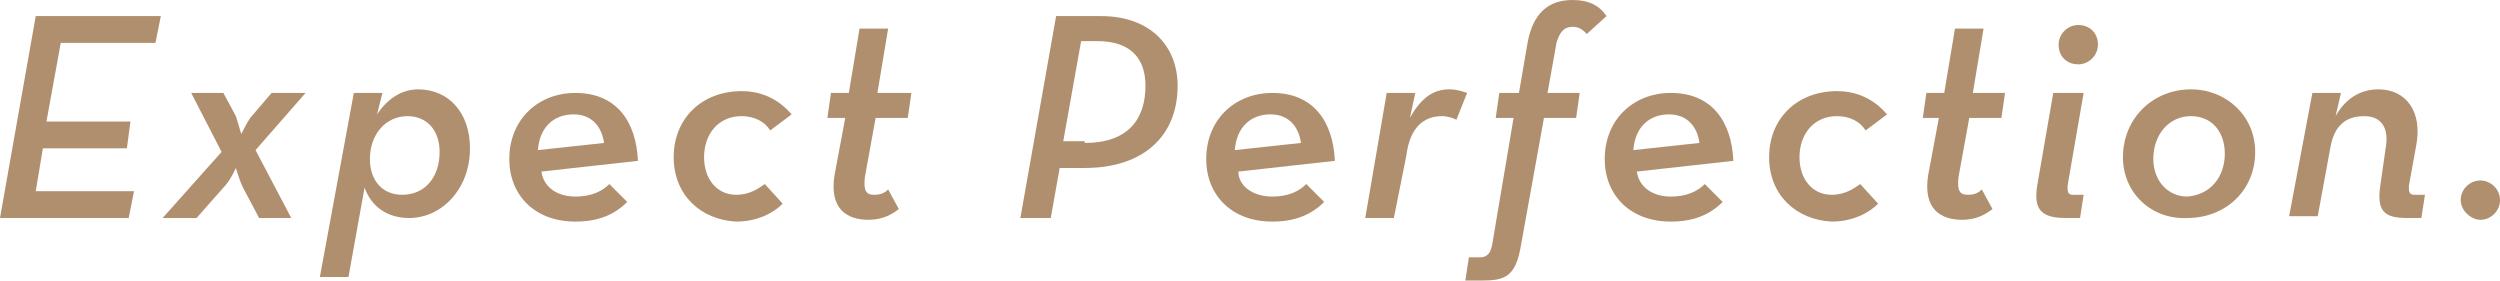 <?xml version="1.0" encoding="utf-8"?>
<!-- Generator: Adobe Illustrator 19.2.1, SVG Export Plug-In . SVG Version: 6.00 Build 0)  -->
<svg version="1.1" id="Layer_3" xmlns="http://www.w3.org/2000/svg" xmlns:xlink="http://www.w3.org/1999/xlink" x="0px" y="0px"
	 width="139.9px" height="15.7px" viewBox="0 0 139.9 15.7" style="enable-background:new 0 0 139.9 15.7;" xml:space="preserve">
<style type="text/css">
	.st0{fill:#B08F6E;}
</style>
<g>
	<path class="st0" d="M2,0.9h7L8.7,2.4H3.4L2.6,6.8h4.7L7.1,8.3H2.4L2,10.7h5.5l-0.3,1.5H0L2,0.9z"/>
	<path class="st0" d="M12.4,8.5l-1.7-3.3h1.8l0.7,1.3c0.1,0.3,0.3,1,0.3,1s0.3-0.6,0.5-0.9l1.2-1.4h1.9l-2.8,3.2l2,3.8h-1.8
		l-0.9-1.7c-0.2-0.4-0.4-1.1-0.4-1.1s-0.3,0.7-0.7,1.1L11,12.2H9.1L12.4,8.5z"/>
	<path class="st0" d="M19.8,5.2h1.6l-0.3,1.2c0.6-0.9,1.4-1.4,2.3-1.4c1.7,0,2.9,1.3,2.9,3.3c0,2.3-1.6,3.9-3.4,3.9
		c-1.2,0-2.1-0.6-2.5-1.7l-0.9,5h-1.6L19.8,5.2z M24.6,8.5c0-1.2-0.7-2-1.8-2c-1.2,0-2.1,1-2.1,2.4c0,1.2,0.7,2,1.8,2
		C23.8,10.9,24.6,9.9,24.6,8.5z"/>
	<path class="st0" d="M32.2,11c0.9,0,1.5-0.3,1.9-0.7l1,1c-0.7,0.7-1.6,1.1-2.9,1.1c-2.3,0-3.7-1.5-3.7-3.5c0-2.2,1.6-3.7,3.7-3.7
		c2.3,0,3.4,1.6,3.5,3.8l-5.4,0.6C30.4,10.4,31.1,11,32.2,11z M33.8,8c-0.1-0.8-0.6-1.6-1.7-1.6c-1.1,0-1.9,0.7-2,2L33.8,8z"/>
	<path class="st0" d="M37.7,8.8c0-2.2,1.6-3.7,3.8-3.7c1.3,0,2.2,0.6,2.8,1.3l-1.2,0.9c-0.3-0.5-0.9-0.8-1.6-0.8
		c-1.3,0-2.1,1-2.1,2.3c0,1.2,0.7,2.1,1.8,2.1c0.8,0,1.3-0.4,1.6-0.6l1,1.1c-0.5,0.5-1.4,1-2.6,1C39.2,12.3,37.7,10.9,37.7,8.8z"/>
	<path class="st0" d="M46.3,6.6l0.2-1.4h1l0.6-3.6h1.6l-0.6,3.6H51l-0.2,1.4h-1.8l-0.6,3.3c-0.1,0.8,0.1,1,0.5,1
		c0.4,0,0.6-0.1,0.8-0.3l0.6,1.1c-0.4,0.3-0.9,0.6-1.7,0.6c-1.2,0-2.2-0.6-1.9-2.5l0.6-3.2H46.3z"/>
	<path class="st0" d="M58.8,12.2h-1.7l2-11.3h2.5c2.8,0,4.3,1.7,4.3,3.9c0,2.8-1.9,4.6-5.2,4.6h-1.4L58.8,12.2z M60.7,8
		c2.4,0,3.4-1.3,3.4-3.2c0-1.5-0.8-2.5-2.7-2.5h-0.9l-1,5.6H60.7z"/>
	<path class="st0" d="M71.2,11c0.9,0,1.5-0.3,1.9-0.7l1,1c-0.7,0.7-1.6,1.1-2.9,1.1c-2.3,0-3.7-1.5-3.7-3.5c0-2.2,1.6-3.7,3.7-3.7
		c2.3,0,3.4,1.6,3.5,3.8l-5.4,0.6C69.3,10.4,70.1,11,71.2,11z M72.8,8c-0.1-0.8-0.6-1.6-1.7-1.6c-1.1,0-1.9,0.7-2,2L72.8,8z"/>
	<path class="st0" d="M77.6,5.2h1.6l-0.3,1.4c0.6-1.1,1.3-1.6,2.2-1.6c0.4,0,0.7,0.1,1,0.2l-0.6,1.5c-0.2-0.1-0.5-0.2-0.8-0.2
		c-1,0-1.8,0.6-2,2.2L78,12.2h-1.6L77.6,5.2z"/>
	<path class="st0" d="M83.7,6.6l0.2-1.4H85l0.5-2.9C85.8,0.8,86.6,0,88,0c0.9,0,1.5,0.3,1.9,0.9l-1.1,1c-0.2-0.2-0.4-0.4-0.8-0.4
		c-0.4,0-0.7,0.2-0.9,0.9l-0.5,2.8h1.8l-0.2,1.4h-1.8l-1.3,7.2c-0.3,1.7-0.9,1.9-2.2,1.9H82l0.2-1.3h0.6c0.3,0,0.6-0.1,0.7-0.7
		l1.2-7.1H83.7z"/>
	<path class="st0" d="M93.5,11c0.9,0,1.5-0.3,1.9-0.7l1,1c-0.7,0.7-1.6,1.1-2.9,1.1c-2.3,0-3.7-1.5-3.7-3.5c0-2.2,1.6-3.7,3.7-3.7
		c2.3,0,3.4,1.6,3.5,3.8l-5.4,0.6C91.7,10.4,92.4,11,93.5,11z M95.1,8c-0.1-0.8-0.6-1.6-1.7-1.6c-1.1,0-1.9,0.7-2,2L95.1,8z"/>
	<path class="st0" d="M99,8.8c0-2.2,1.6-3.7,3.8-3.7c1.3,0,2.2,0.6,2.8,1.3l-1.2,0.9c-0.3-0.5-0.9-0.8-1.6-0.8c-1.3,0-2.1,1-2.1,2.3
		c0,1.2,0.7,2.1,1.8,2.1c0.8,0,1.3-0.4,1.6-0.6l1,1.1c-0.5,0.5-1.4,1-2.6,1C100.5,12.3,99,10.9,99,8.8z"/>
	<path class="st0" d="M107.6,6.6l0.2-1.4h1l0.6-3.6h1.6l-0.6,3.6h1.8L112,6.6h-1.8l-0.6,3.3c-0.1,0.8,0.1,1,0.5,1
		c0.4,0,0.6-0.1,0.8-0.3l0.6,1.1c-0.4,0.3-0.9,0.6-1.7,0.6c-1.2,0-2.2-0.6-1.9-2.5l0.6-3.2H107.6z"/>
	<path class="st0" d="M114,10.4l0.9-5.2h1.7l-0.9,5.2c0,0.3,0,0.5,0.3,0.5h0.6l-0.2,1.3h-0.8C114.2,12.2,113.8,11.7,114,10.4z
		 M115.2,2.5c0-0.6,0.5-1.1,1.1-1.1c0.6,0,1.1,0.4,1.1,1.1c0,0.6-0.5,1.1-1.1,1.1C115.7,3.6,115.2,3.2,115.2,2.5z"/>
	<path class="st0" d="M118.8,8.8c0-2.2,1.7-3.8,3.8-3.8c2,0,3.6,1.5,3.6,3.5c0,2.2-1.7,3.7-3.8,3.7C120.4,12.3,118.8,10.8,118.8,8.8
		z M124.5,8.6c0-1.2-0.7-2.1-1.9-2.1c-1.2,0-2.1,1-2.1,2.4c0,1.2,0.8,2.1,1.9,2.1C123.7,10.9,124.5,9.9,124.5,8.6z"/>
	<path class="st0" d="M129.4,5.2h1.6l-0.3,1.3c0.5-0.9,1.3-1.5,2.4-1.5c1.5,0,2.5,1.2,2.1,3.2l-0.4,2.2c0,0.3,0,0.5,0.3,0.5h0.6
		l-0.2,1.3h-0.8c-1.3,0-1.7-0.4-1.5-1.8l0.3-2.1c0.2-1.1-0.2-1.8-1.2-1.8c-1.1,0-1.7,0.6-1.9,1.8l-0.7,3.8h-1.6L129.4,5.2z"/>
	<path class="st0" d="M137.7,11.2c0-0.6,0.5-1.1,1.1-1.1c0.6,0,1.1,0.5,1.1,1.1s-0.5,1.1-1.1,1.1C138.3,12.3,137.7,11.8,137.7,11.2z
		"/>
</g>
</svg>
